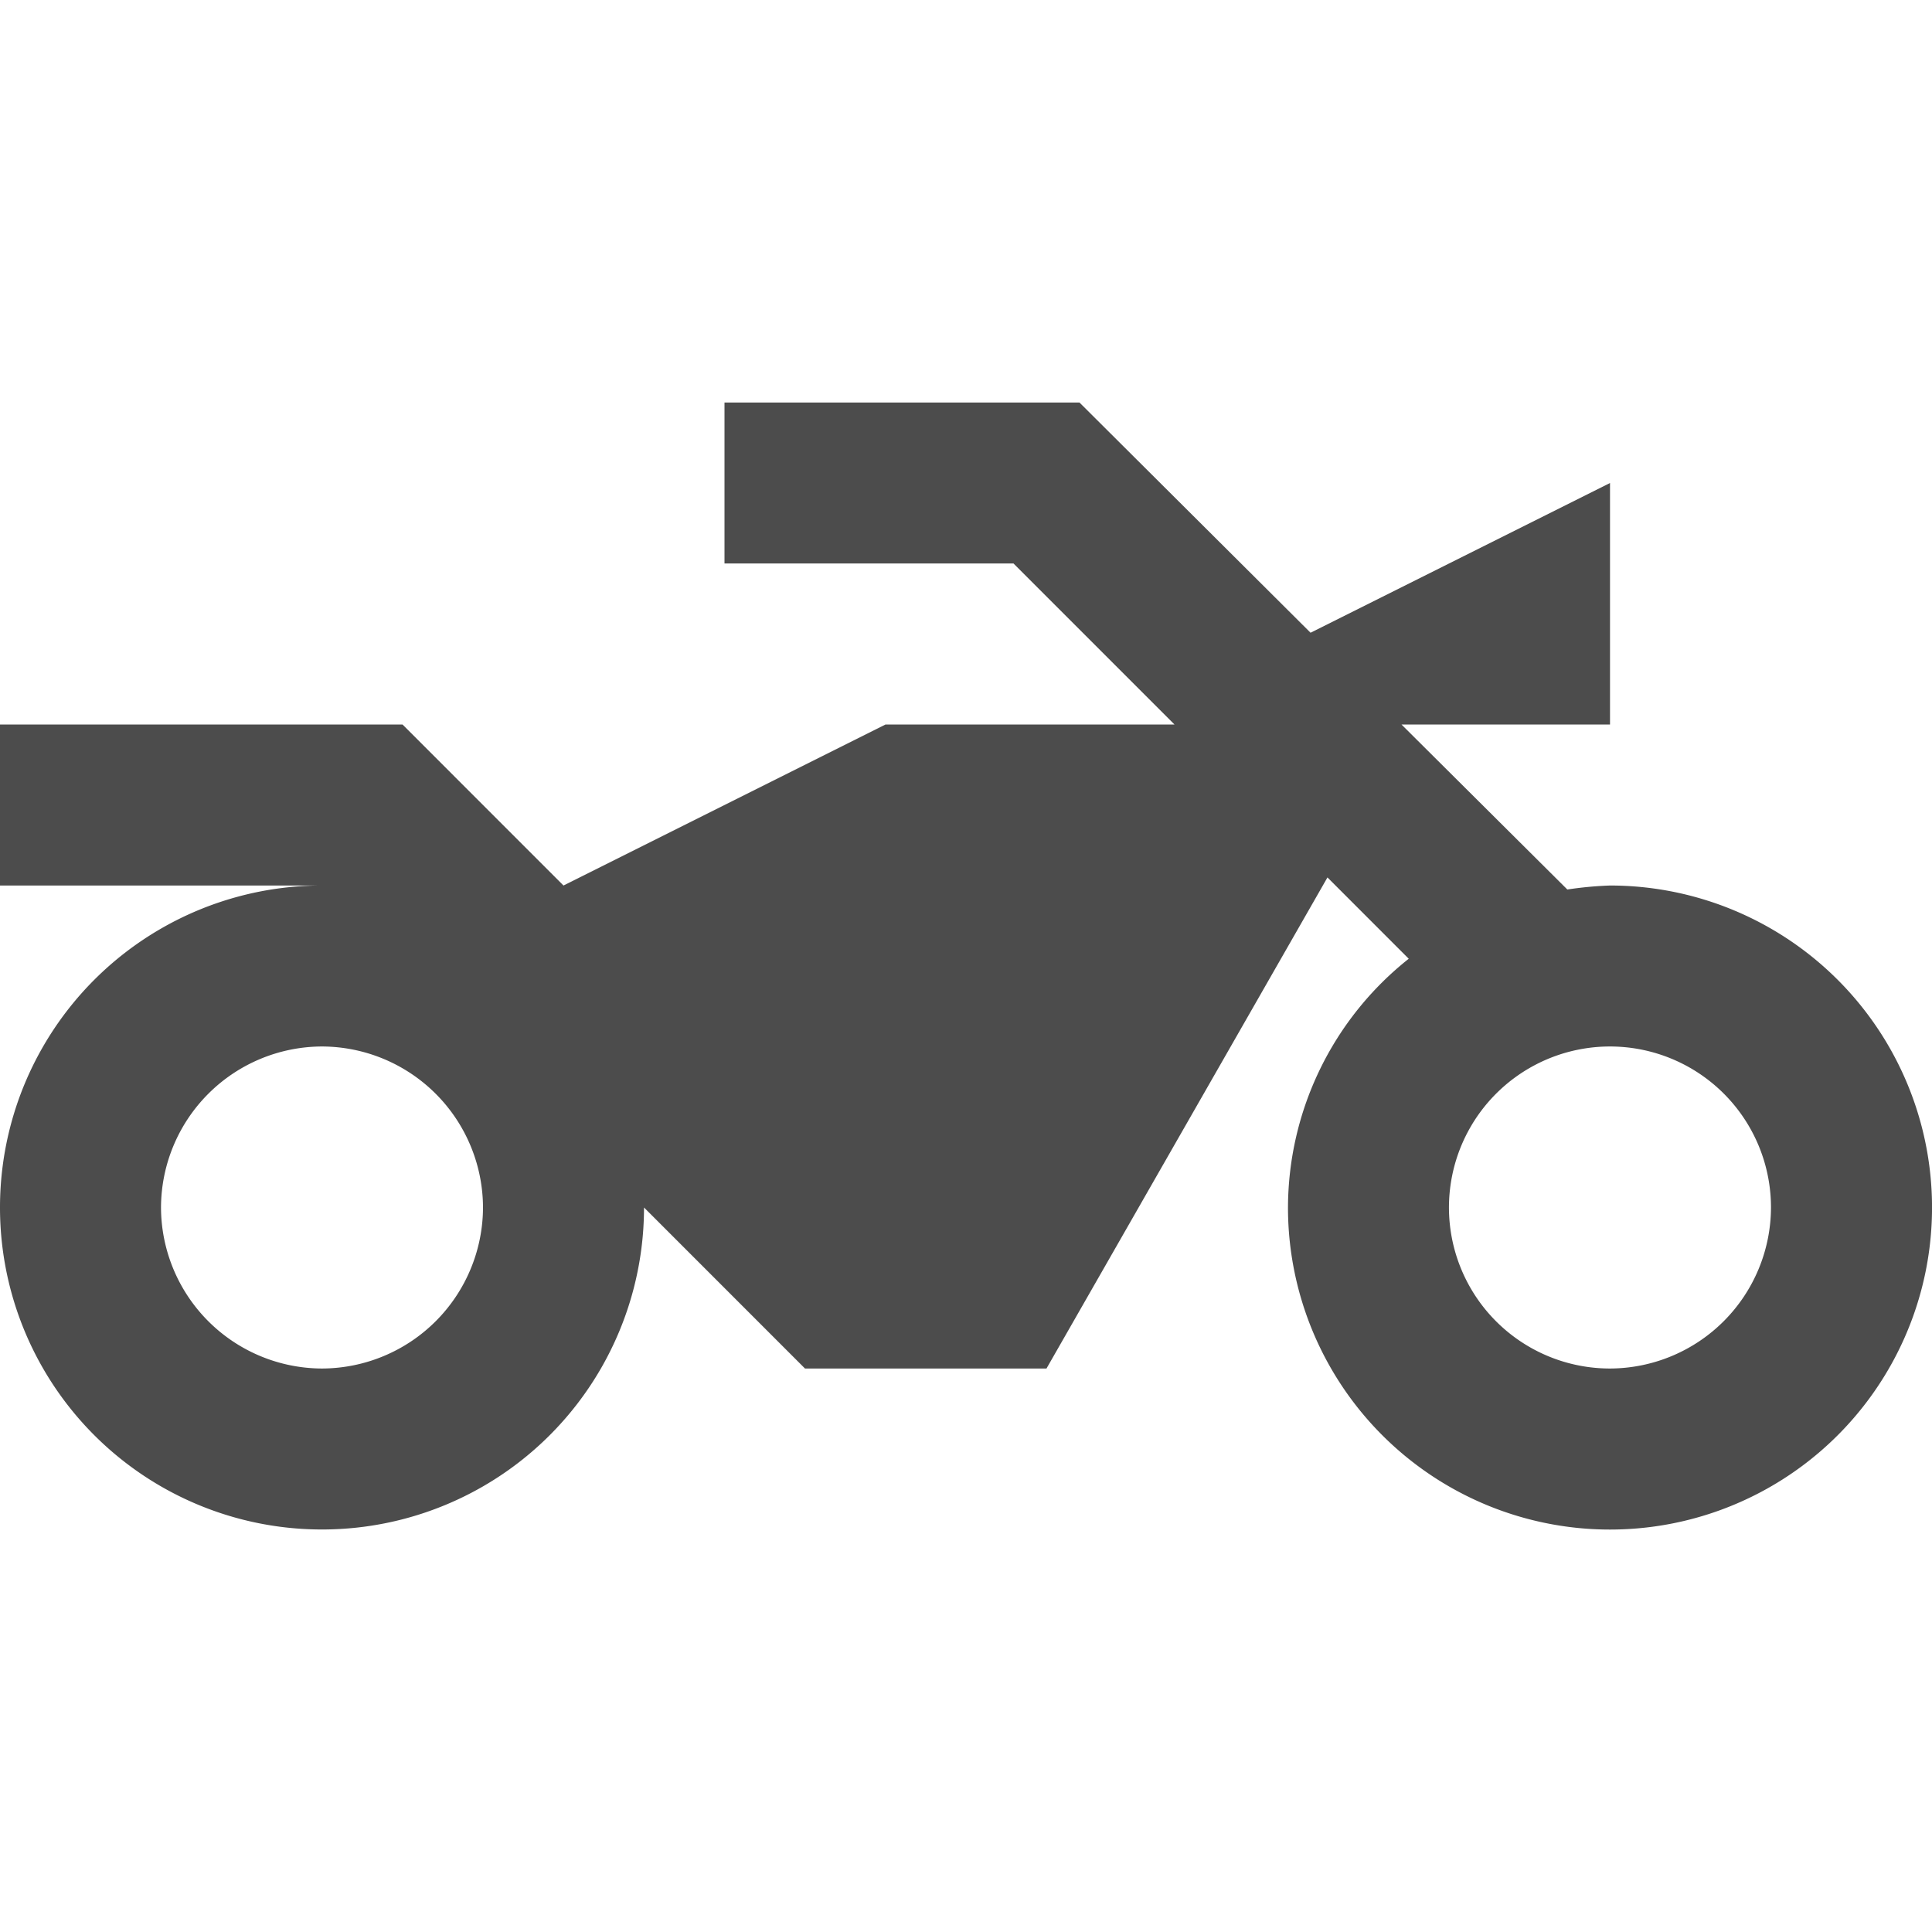 <?xml version="1.0" encoding="UTF-8"?>
<svg xmlns="http://www.w3.org/2000/svg" id="Ebene_1" data-name="Ebene 1" viewBox="0 0 512 512">
  <defs>
    <style>.cls-1{fill:none;}.cls-2{fill:#4c4c4c;}</style>
  </defs>
  <rect class="cls-1" width="512" height="512"></rect>
  <path class="cls-2" d="M-155-9.33h0m197.12-128H-52v42.66H24.59L67.25-52H-9.33L-94.67-9.33-137.33-52H-244V-9.33h85.33A85.31,85.31,0,0,0-244,76a85.31,85.31,0,0,0,85.33,85.33A85.31,85.31,0,0,0-73.33,76l42.66,42.67h64L107.79-11.47l21.54,21.55A84.39,84.39,0,0,0,97.33,76,85.34,85.34,0,1,0,182.67-9.33a98.33,98.33,0,0,0-11.31,1.06L127.41-52h55.26v-64L103.31-76.32l-61.23-61Zm140.59,256A42.67,42.67,0,1,1,225.33,76a42.79,42.79,0,0,1-42.66,42.67Zm-341.34,0A42.79,42.79,0,0,1-201.33,76a42.79,42.79,0,0,1,42.66-42.67A42.79,42.79,0,0,1-116,76a42.79,42.79,0,0,1-42.67,42.67Z" transform="translate(244 244)"></path>
</svg>
